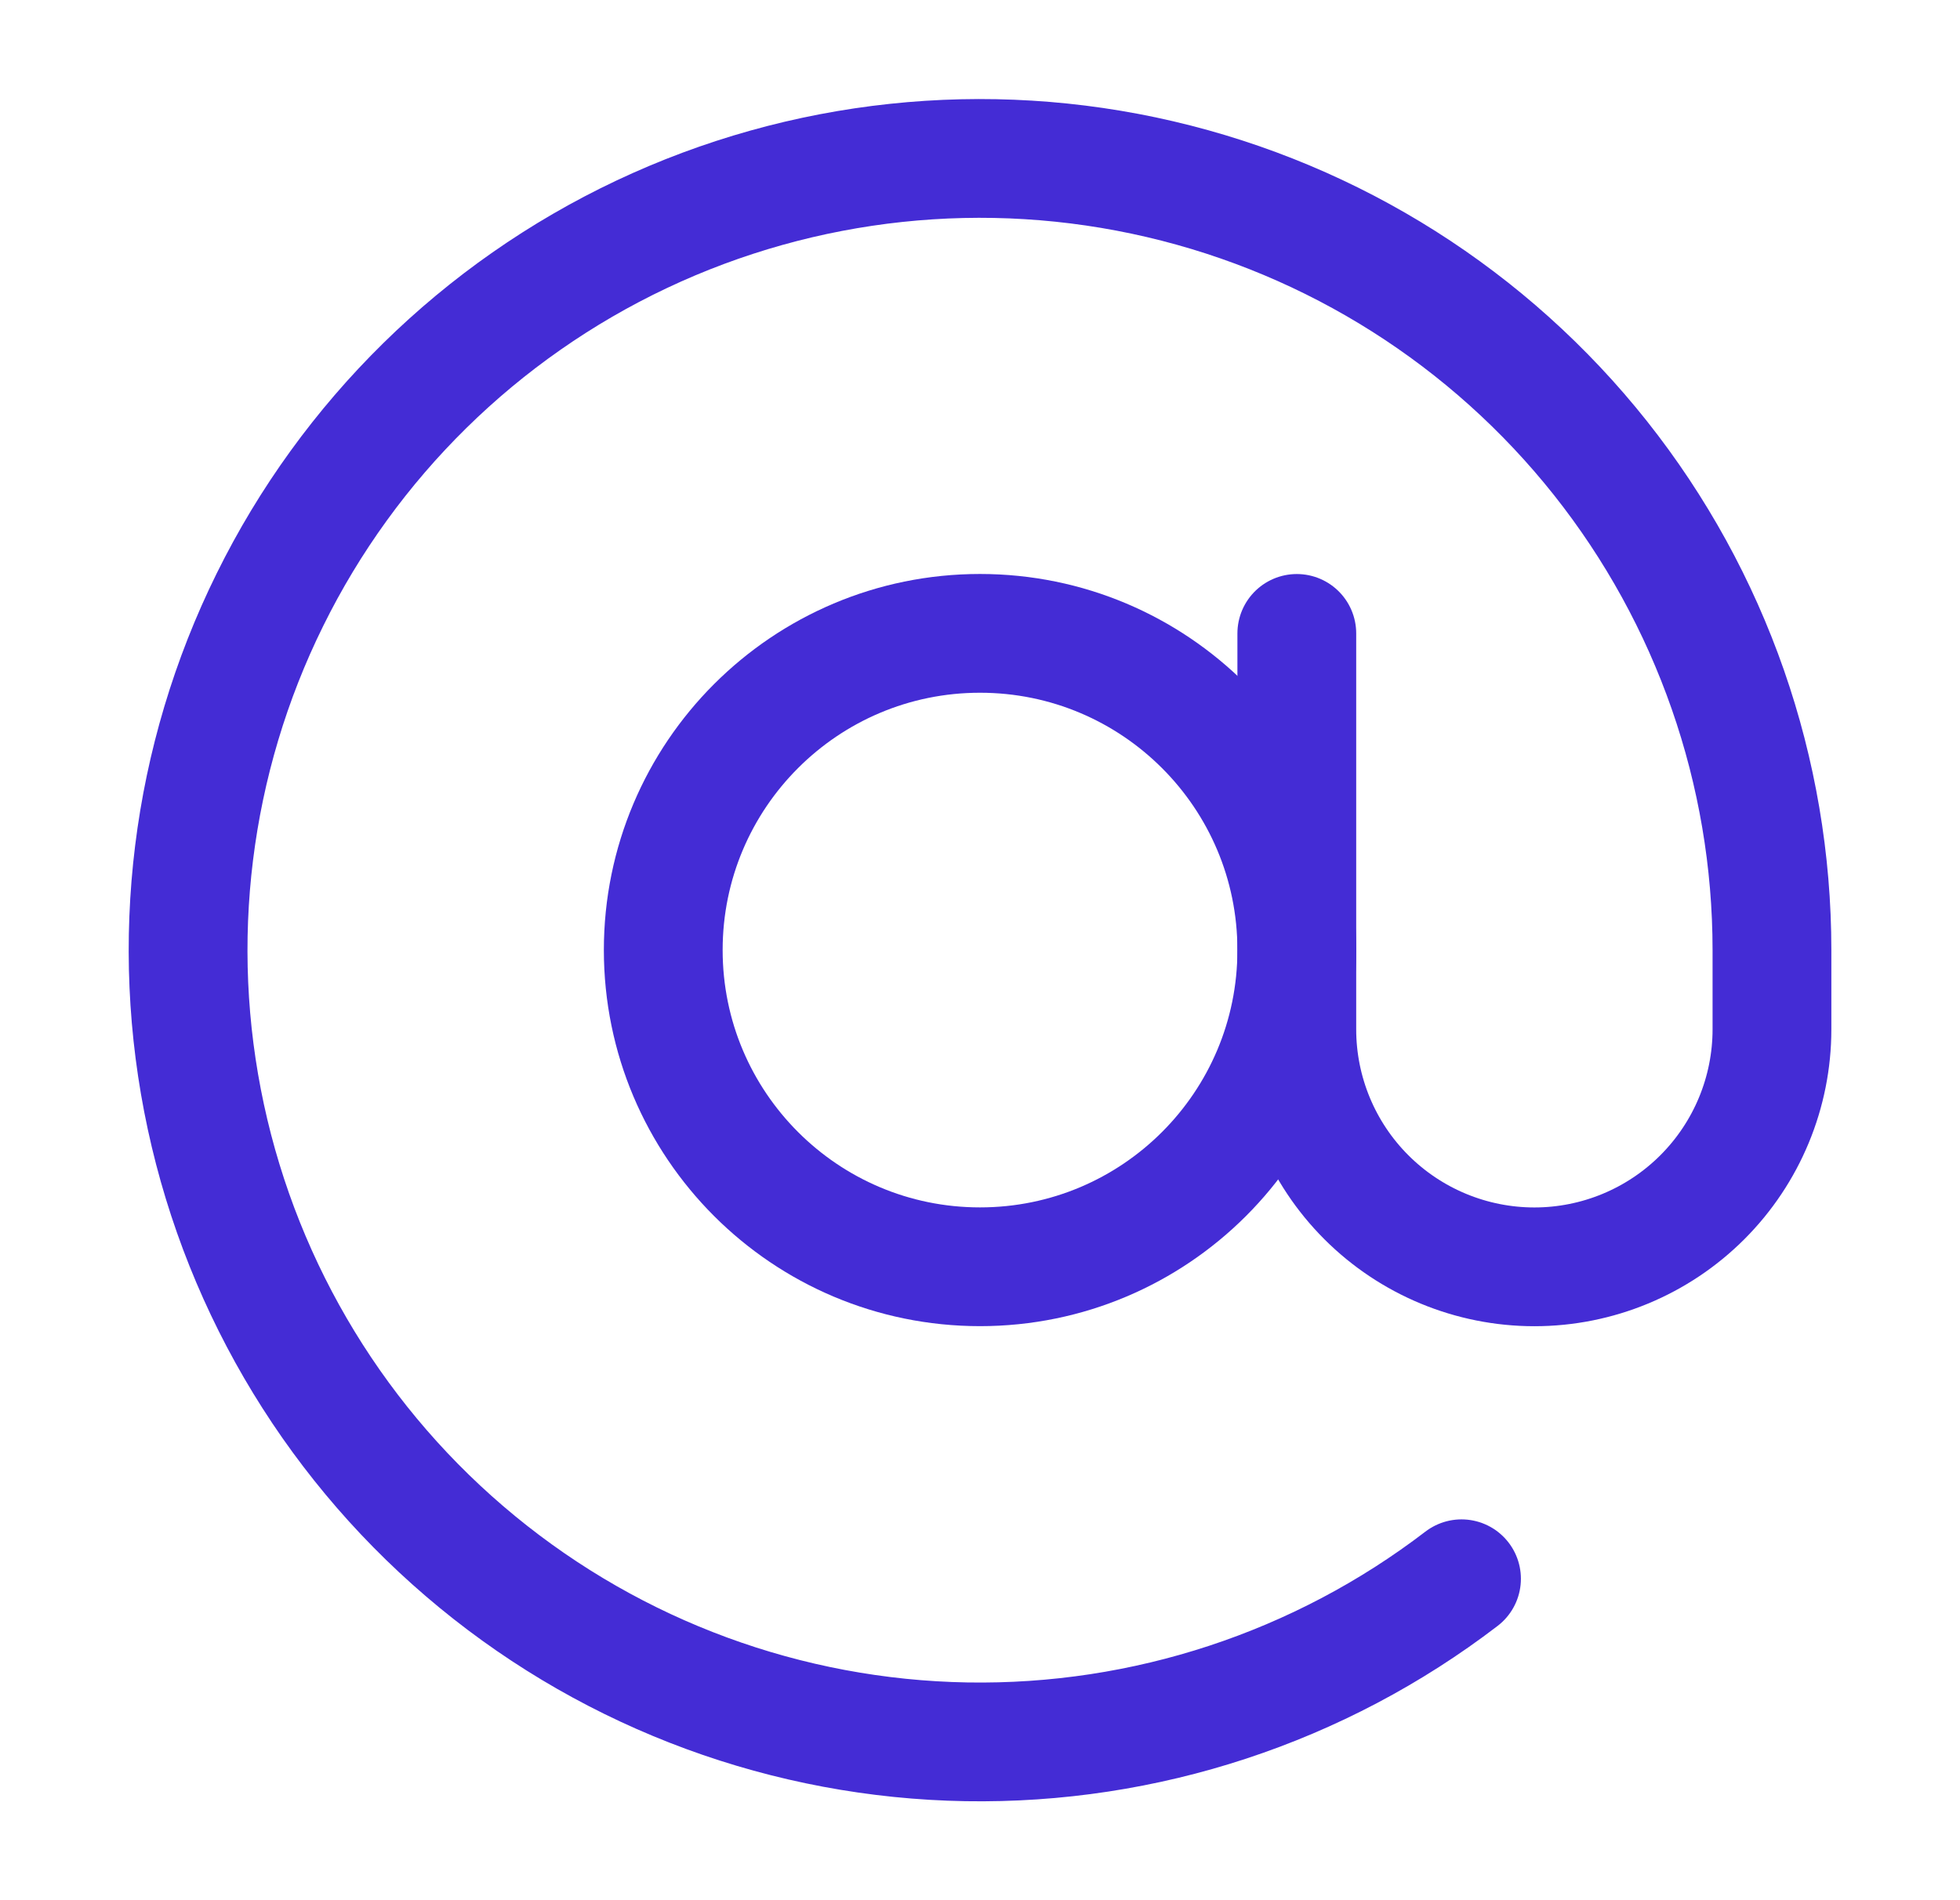 <svg width="33" height="32" viewBox="0 0 33 32" fill="none" xmlns="http://www.w3.org/2000/svg">
<path d="M16.5 21.333C19.446 21.333 21.834 18.945 21.834 15.999C21.834 13.054 19.446 10.666 16.5 10.666C13.555 10.666 11.167 13.054 11.167 15.999C11.167 18.945 13.555 21.333 16.5 21.333Z" stroke="#442CD5" stroke-width="2" stroke-linecap="round" stroke-linejoin="round"/>
<path d="M21.834 10.667V17.334C21.834 18.395 22.255 19.412 23.005 20.162C23.755 20.912 24.773 21.334 25.834 21.334C26.895 21.334 27.912 20.912 28.662 20.162C29.412 19.412 29.834 18.395 29.834 17.334V16C29.834 12.991 28.815 10.07 26.945 7.713C25.074 5.356 22.461 3.701 19.53 3.017C16.6 2.333 13.524 2.661 10.803 3.946C8.083 5.232 5.877 7.4 4.545 10.099C3.212 12.797 2.832 15.867 3.466 18.809C4.099 21.75 5.71 24.392 8.035 26.302C10.359 28.213 13.262 29.281 16.271 29.333C19.28 29.384 22.218 28.417 24.607 26.587" stroke="#442CD5" stroke-width="2" stroke-linecap="round" stroke-linejoin="round"/>
</svg>
